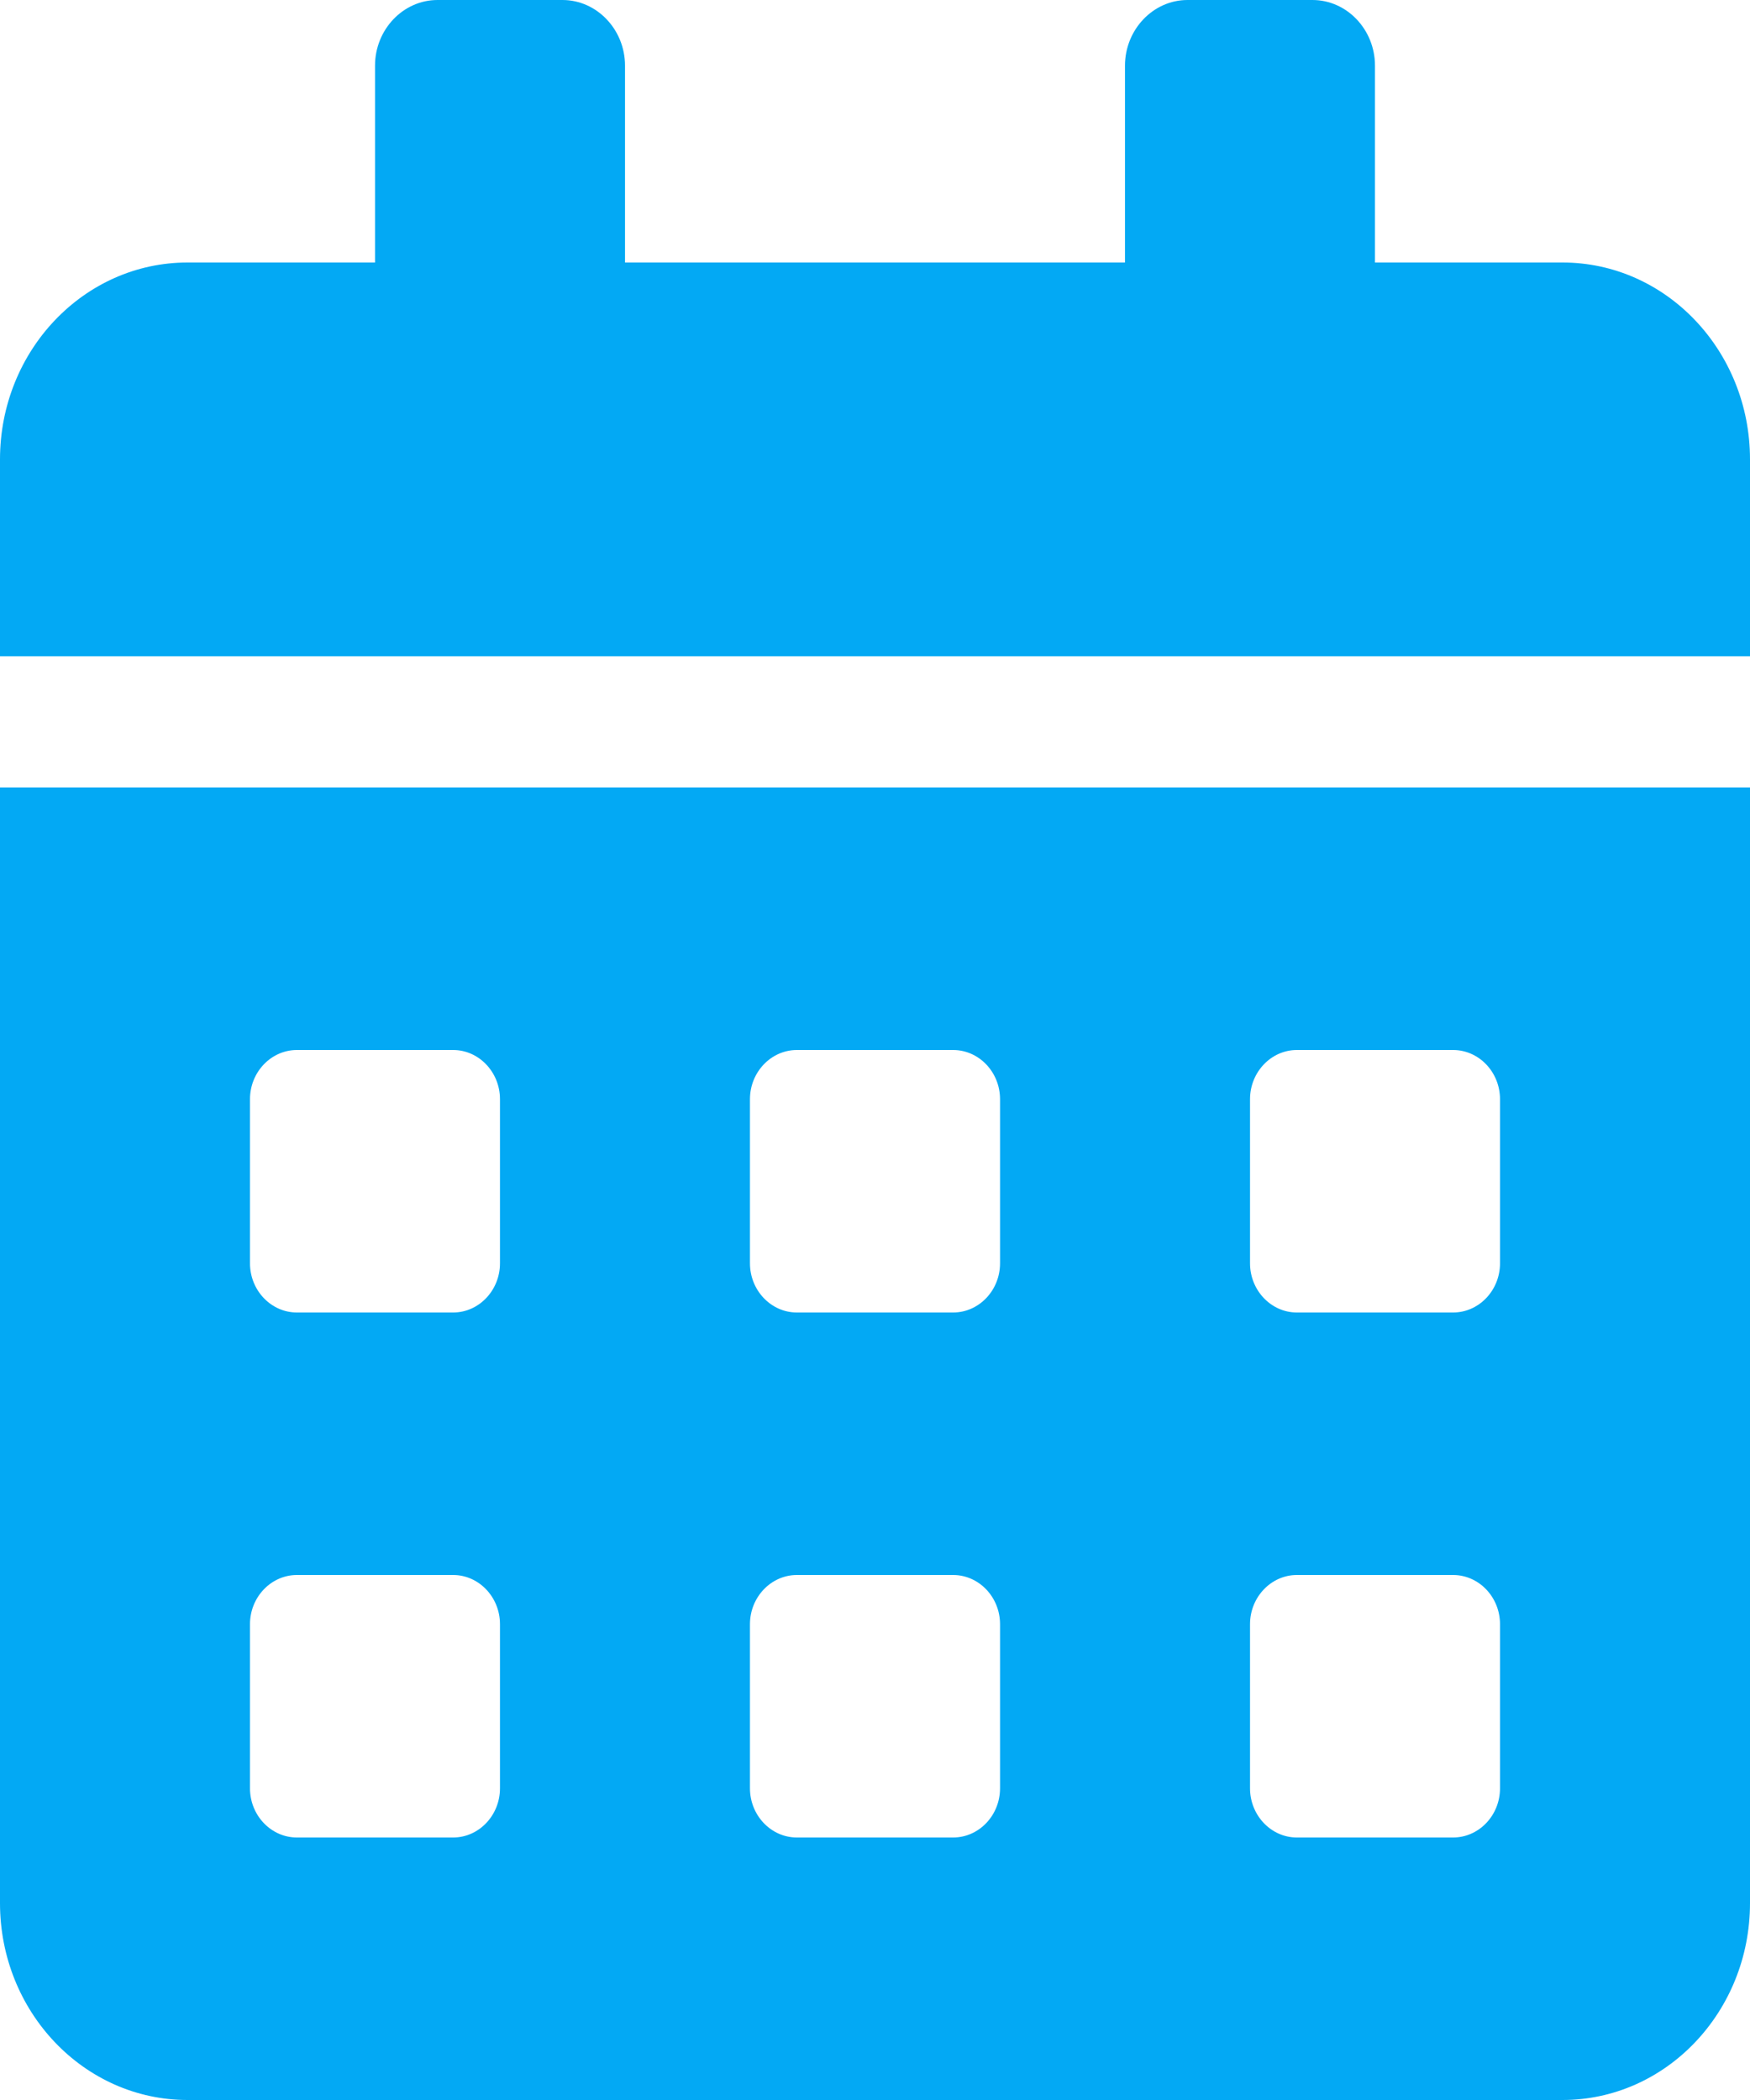<svg width="20" height="24" viewBox="0 0 20 24" fill="none" xmlns="http://www.w3.org/2000/svg">
<path d="M0 21.75C0 22.992 0.96 24 2.143 24H17.857C19.04 24 20 22.992 20 21.75V9H0V21.75ZM14.286 12.562C14.286 12.253 14.527 12 14.821 12H16.607C16.902 12 17.143 12.253 17.143 12.562V14.438C17.143 14.747 16.902 15 16.607 15H14.821C14.527 15 14.286 14.747 14.286 14.438V12.562ZM14.286 18.562C14.286 18.253 14.527 18 14.821 18H16.607C16.902 18 17.143 18.253 17.143 18.562V20.438C17.143 20.747 16.902 21 16.607 21H14.821C14.527 21 14.286 20.747 14.286 20.438V18.562ZM8.571 12.562C8.571 12.253 8.812 12 9.107 12H10.893C11.188 12 11.429 12.253 11.429 12.562V14.438C11.429 14.747 11.188 15 10.893 15H9.107C8.812 15 8.571 14.747 8.571 14.438V12.562ZM8.571 18.562C8.571 18.253 8.812 18 9.107 18H10.893C11.188 18 11.429 18.253 11.429 18.562V20.438C11.429 20.747 11.188 21 10.893 21H9.107C8.812 21 8.571 20.747 8.571 20.438V18.562ZM2.857 12.562C2.857 12.253 3.098 12 3.393 12H5.179C5.473 12 5.714 12.253 5.714 12.562V14.438C5.714 14.747 5.473 15 5.179 15H3.393C3.098 15 2.857 14.747 2.857 14.438V12.562ZM2.857 18.562C2.857 18.253 3.098 18 3.393 18H5.179C5.473 18 5.714 18.253 5.714 18.562V20.438C5.714 20.747 5.473 21 5.179 21H3.393C3.098 21 2.857 20.747 2.857 20.438V18.562ZM17.857 3H15.714V0.75C15.714 0.338 15.393 0 15 0H13.571C13.179 0 12.857 0.338 12.857 0.75V3H7.143V0.75C7.143 0.338 6.821 0 6.429 0H5C4.607 0 4.286 0.338 4.286 0.75V3H2.143C0.96 3 0 4.008 0 5.25V7.5H20V5.25C20 4.008 19.04 3 17.857 3Z" fill="#03A9F4"/>
</svg>
